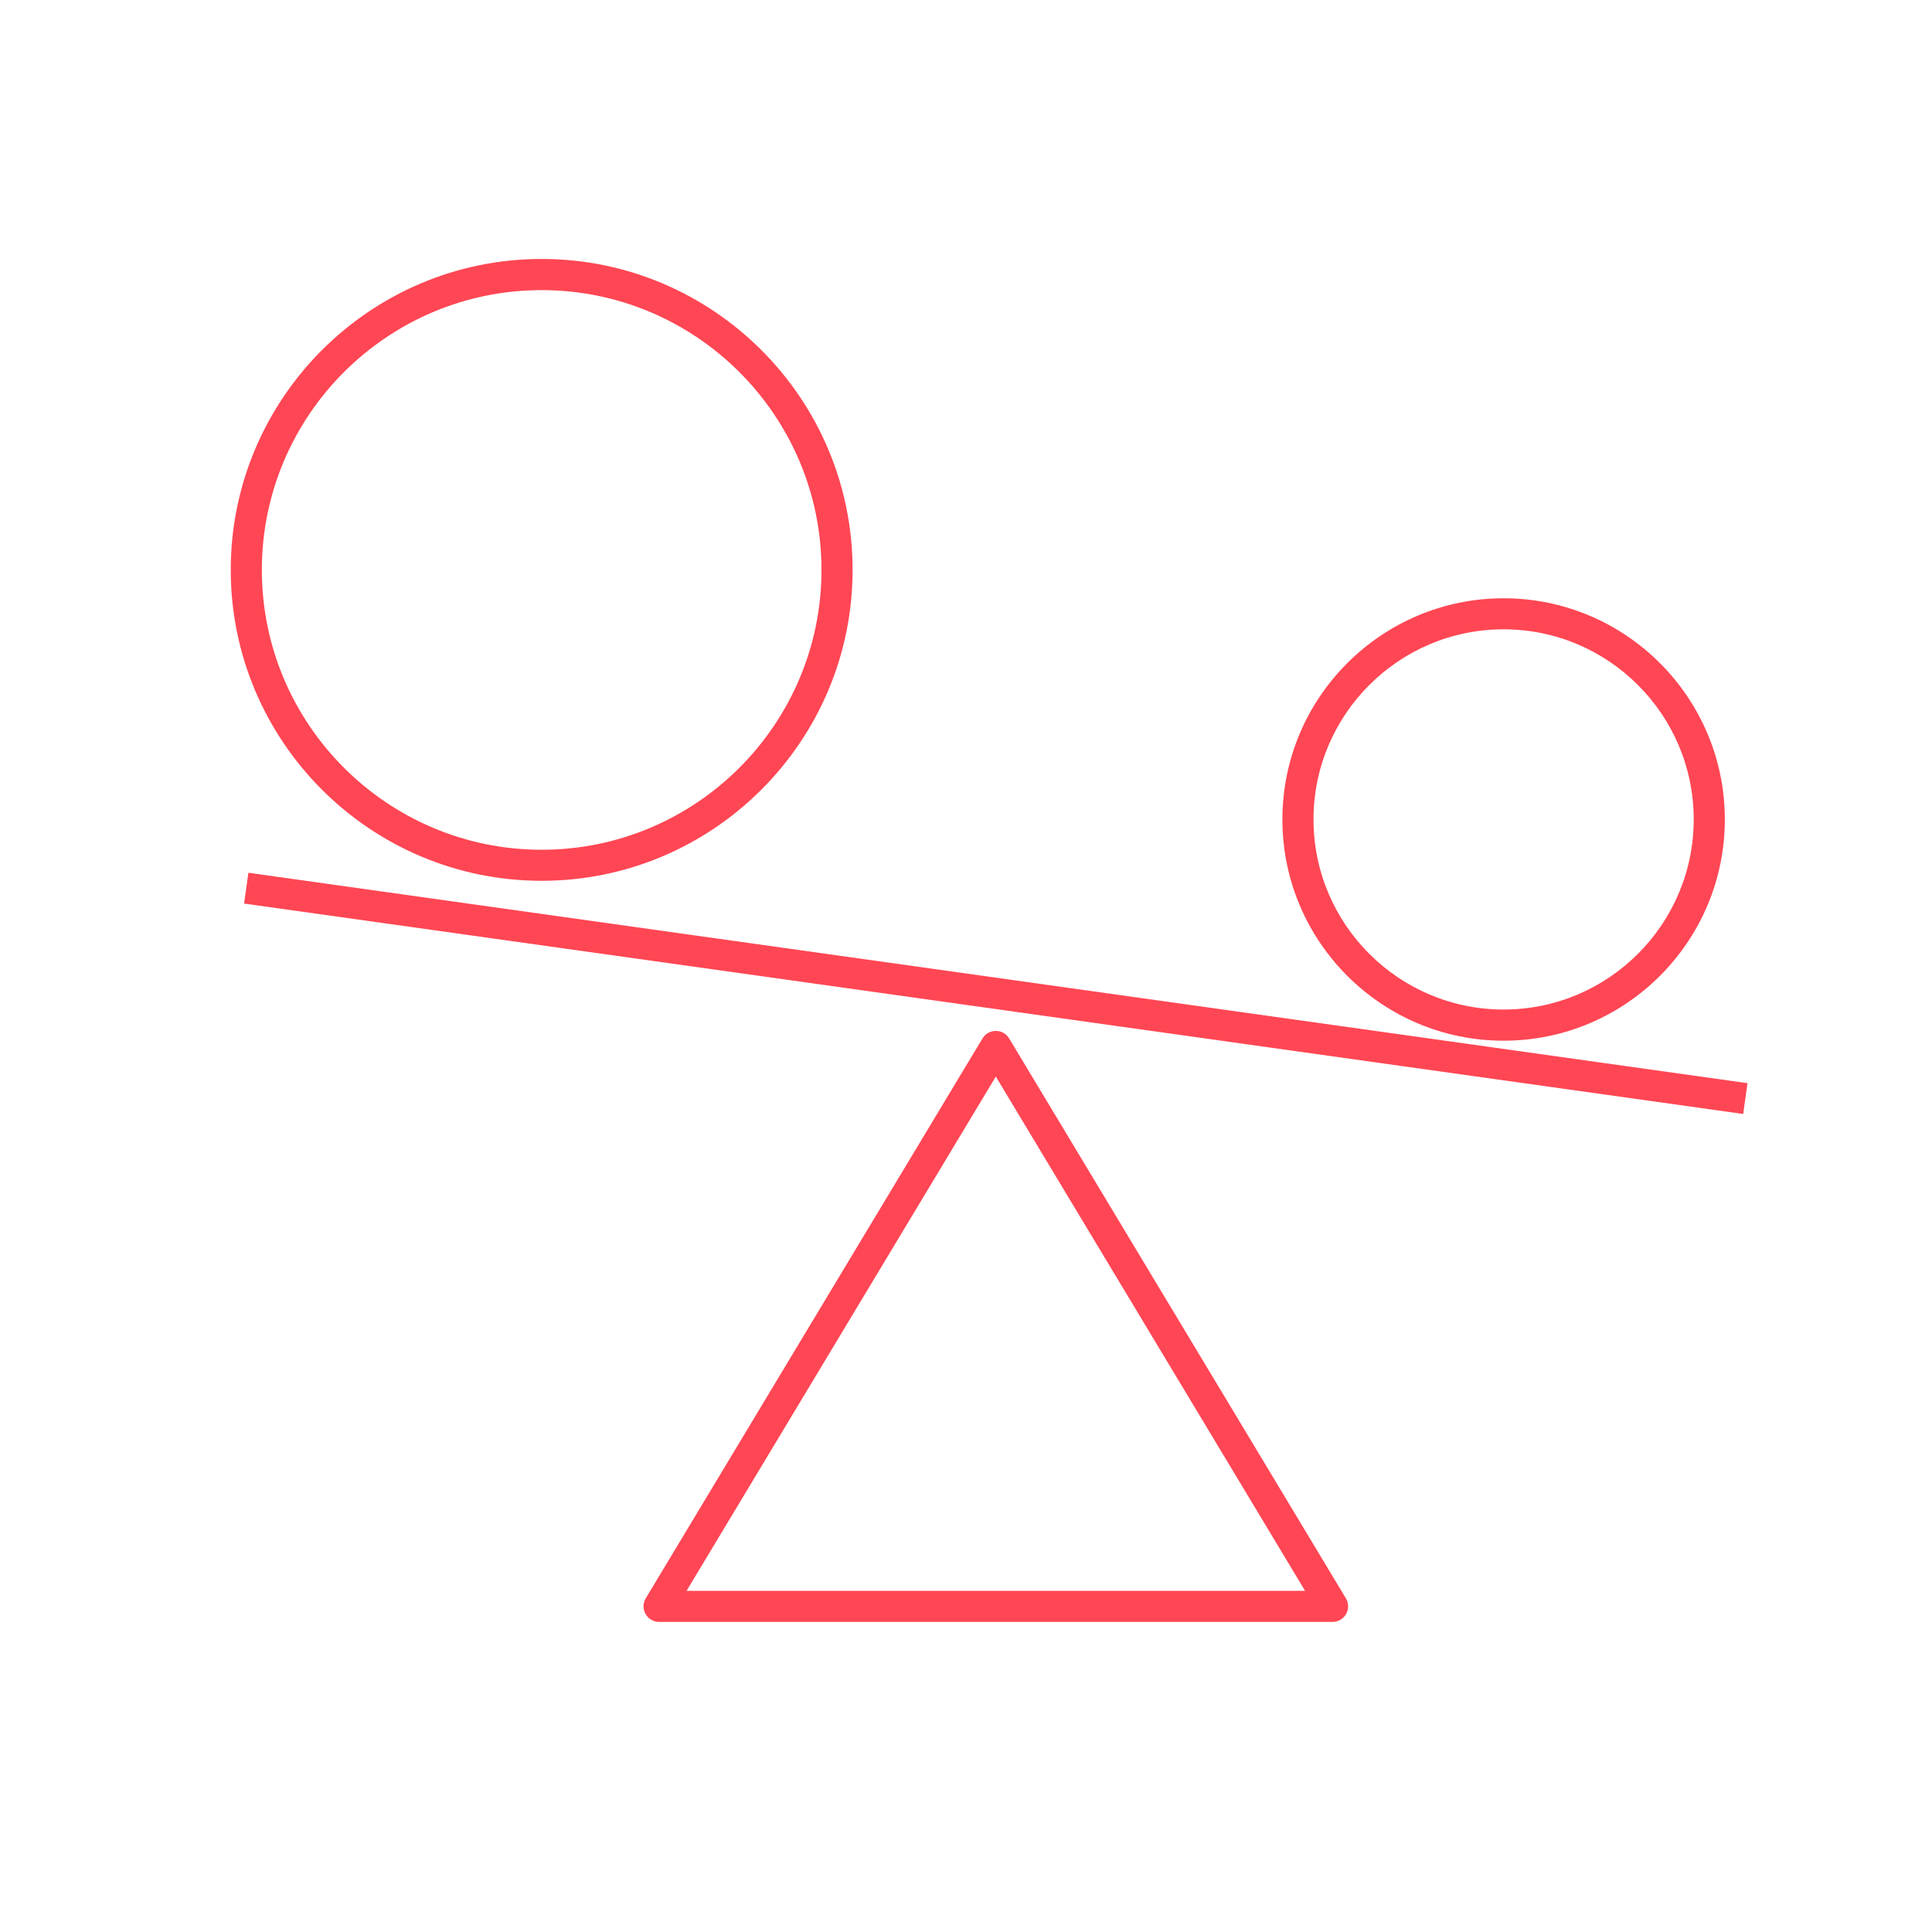 <?xml version="1.0" encoding="UTF-8"?><svg id="Calque_1" xmlns="http://www.w3.org/2000/svg" viewBox="0 0 300 300"><defs><style>.cls-1{fill:#ff4654;}</style></defs><path class="cls-1" d="m84.11,136.77c-26.62,0-48.28-21.66-48.28-48.28s21.66-48.28,48.28-48.28,48.28,21.66,48.28,48.28-21.66,48.28-48.28,48.28Zm0-91.72c-23.96,0-43.45,19.49-43.45,43.45s19.49,43.45,43.45,43.45,43.45-19.49,43.45-43.45-19.49-43.45-43.45-43.45Z"/><path class="cls-1" d="m233.48,161.6c-18.94,0-34.35-15.41-34.35-34.35s15.41-34.35,34.35-34.35,34.35,15.41,34.35,34.35-15.41,34.35-34.35,34.35Zm0-63.88c-16.28,0-29.52,13.24-29.52,29.52s13.24,29.52,29.52,29.52,29.52-13.24,29.52-29.52-13.24-29.52-29.52-29.52Z"/><path class="cls-1" d="m206.92,251.85h-104.58c-.87,0-1.67-.47-2.1-1.23-.43-.76-.42-1.69.03-2.43l52.29-86.94c.44-.73,1.22-1.17,2.07-1.17s1.63.44,2.07,1.17l52.29,86.94c.45.75.46,1.67.03,2.43-.43.76-1.23,1.23-2.1,1.23Zm-100.31-4.83h96.04l-48.02-79.85-48.02,79.85Z"/><rect class="cls-1" x="152.22" y="36.74" width="4.83" height="235.06" transform="translate(-19.64 285.94) rotate(-82.01)"/></svg>